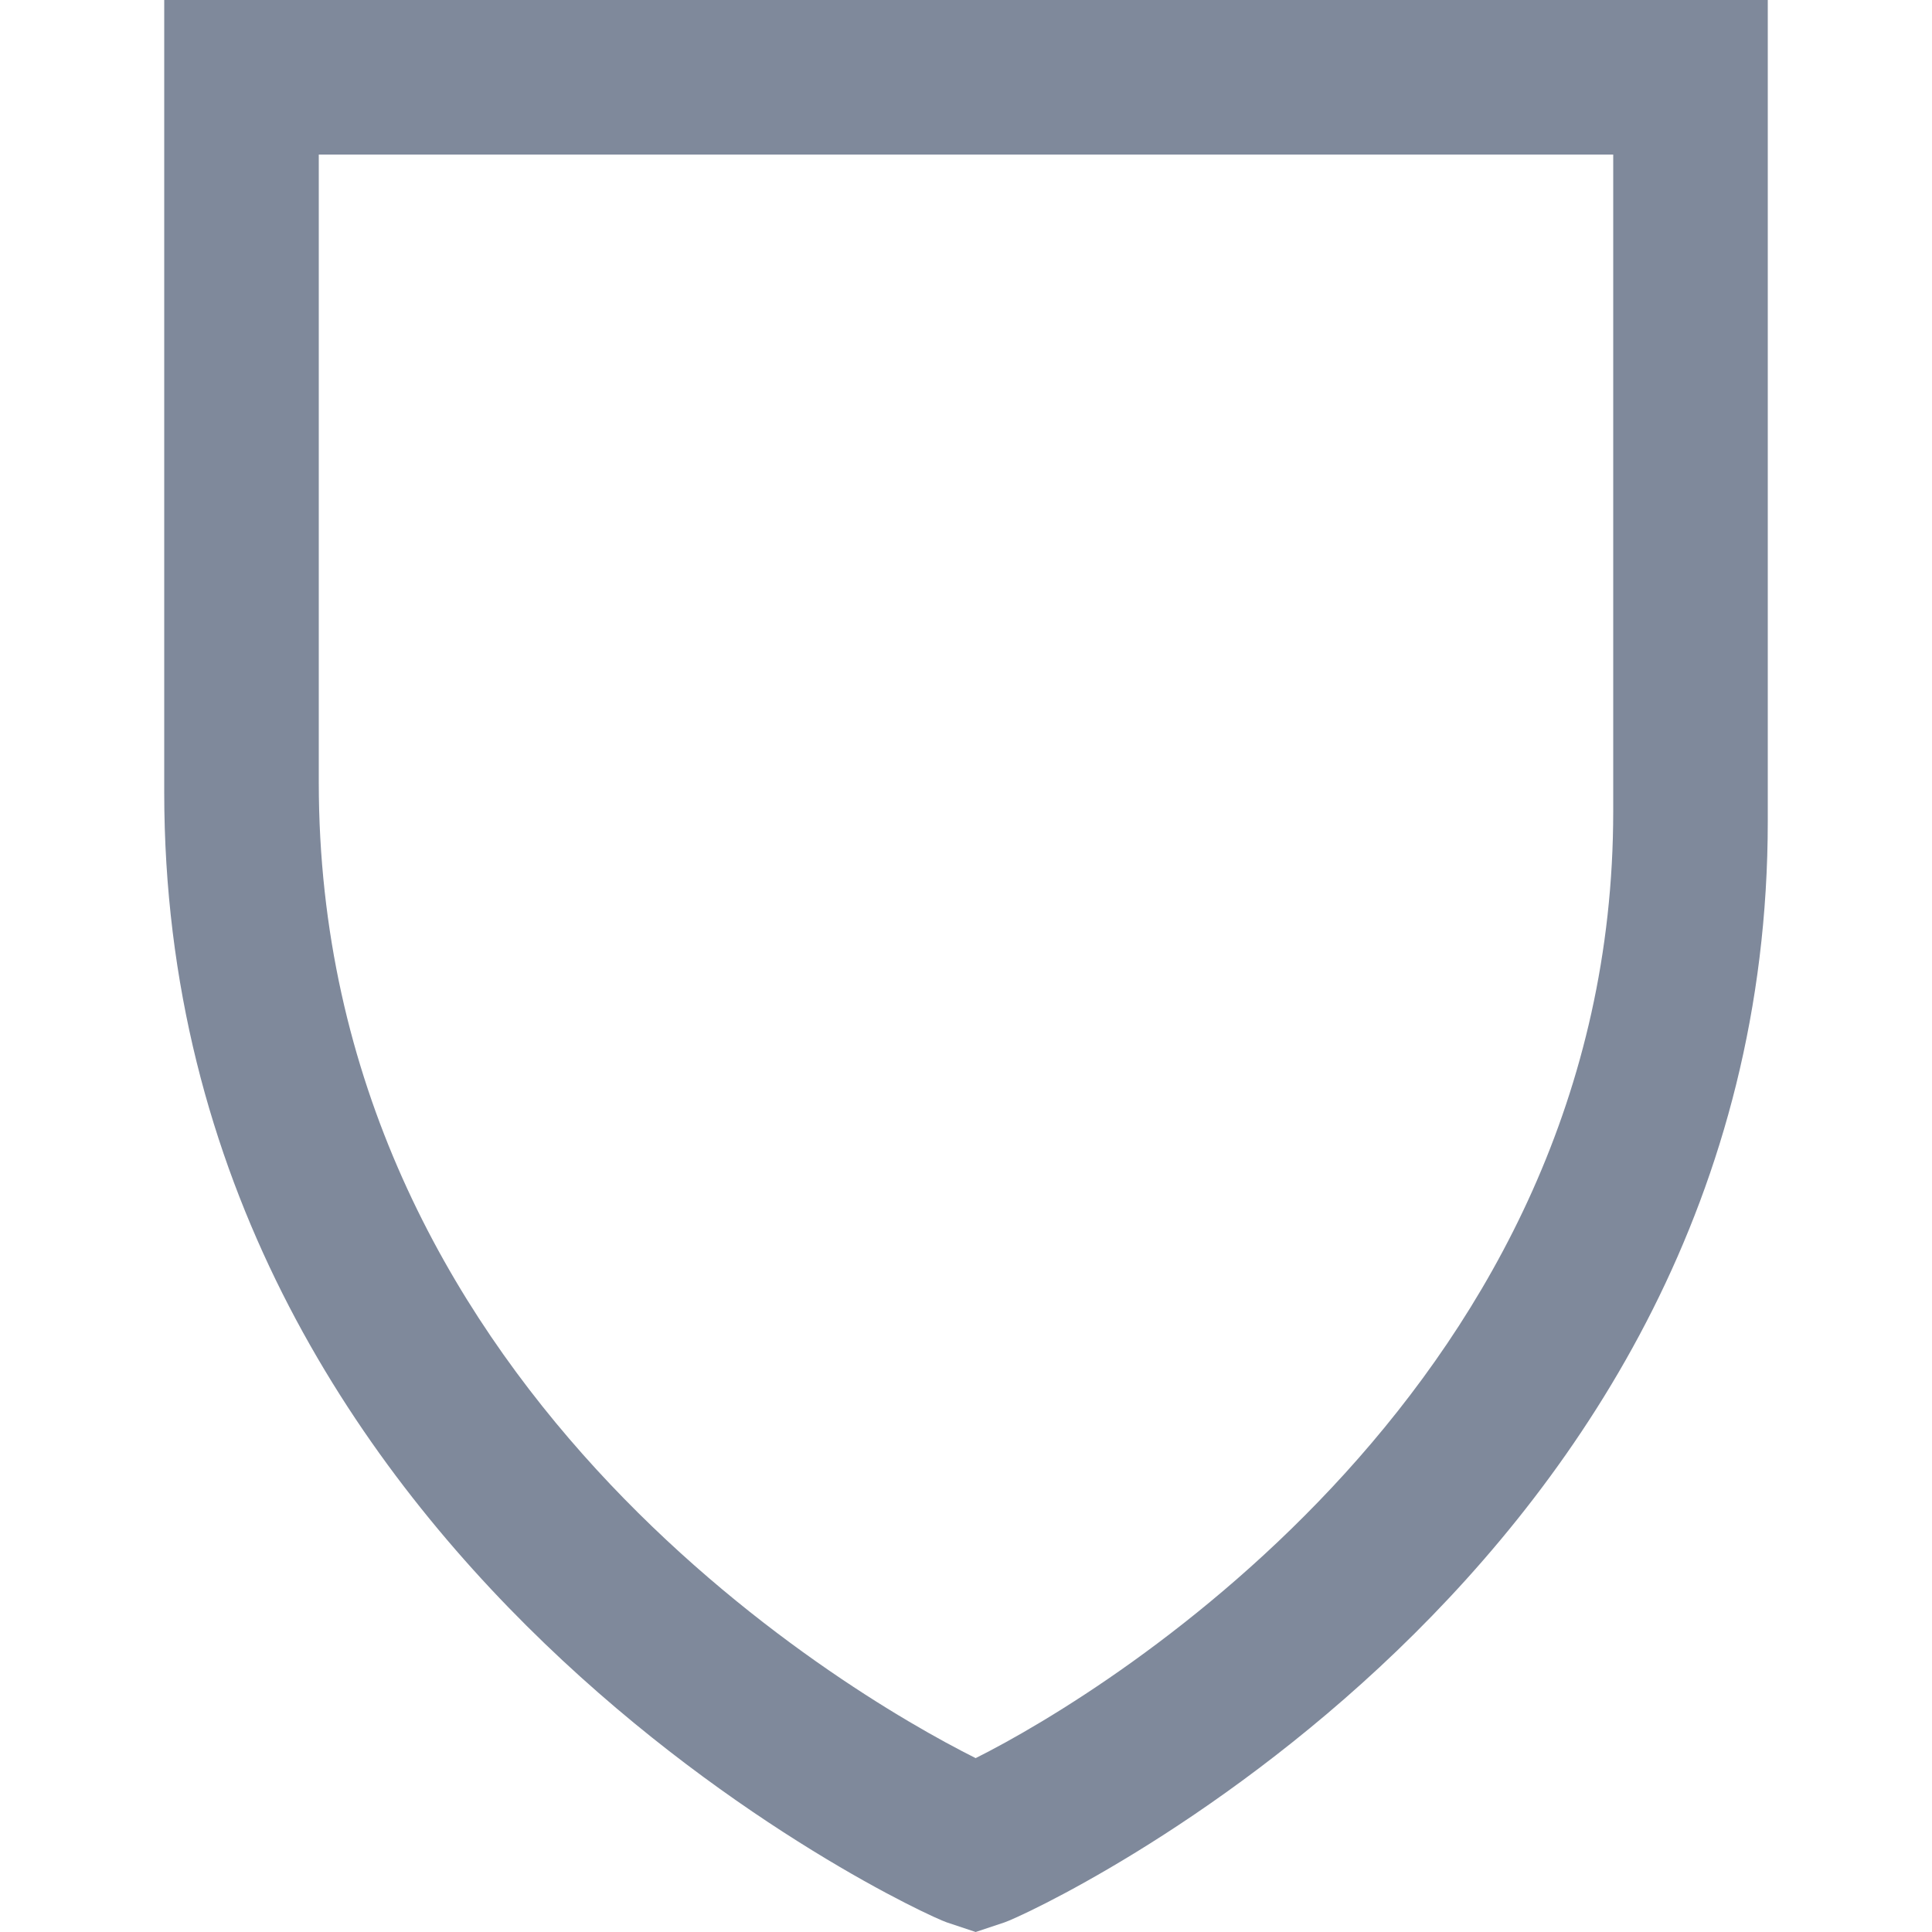 <?xml version="1.0" encoding="utf-8"?>
<!-- Generator: Adobe Illustrator 26.5.0, SVG Export Plug-In . SVG Version: 6.00 Build 0)  -->
<svg version="1.1" id="Layer_1" xmlns="http://www.w3.org/2000/svg" xmlns:xlink="http://www.w3.org/1999/xlink" x="0px" y="0px"
	 viewBox="0 0 20 20" style="enable-background:new 0 0 20 20;" xml:space="preserve" title="Kommunevåpen">
	 <title>Kommunevåpen</title>
	 <defs><style>.st0 { fill: #7F899B; }</style></defs>
<path class="st0" d="M1.7,0v8.2c0,8,7.8,11.6,8.1,11.7l0.3,0.1l0.3-0.1c0.3-0.1,7.9-3.6,7.9-11.4V0H1.7z M16.7,8.4
	c0,5.9-5.2,9.1-6.6,9.8c-1.4-0.7-6.8-3.9-6.8-10.1V1.6h13.4V8.4z"/>
</svg>
